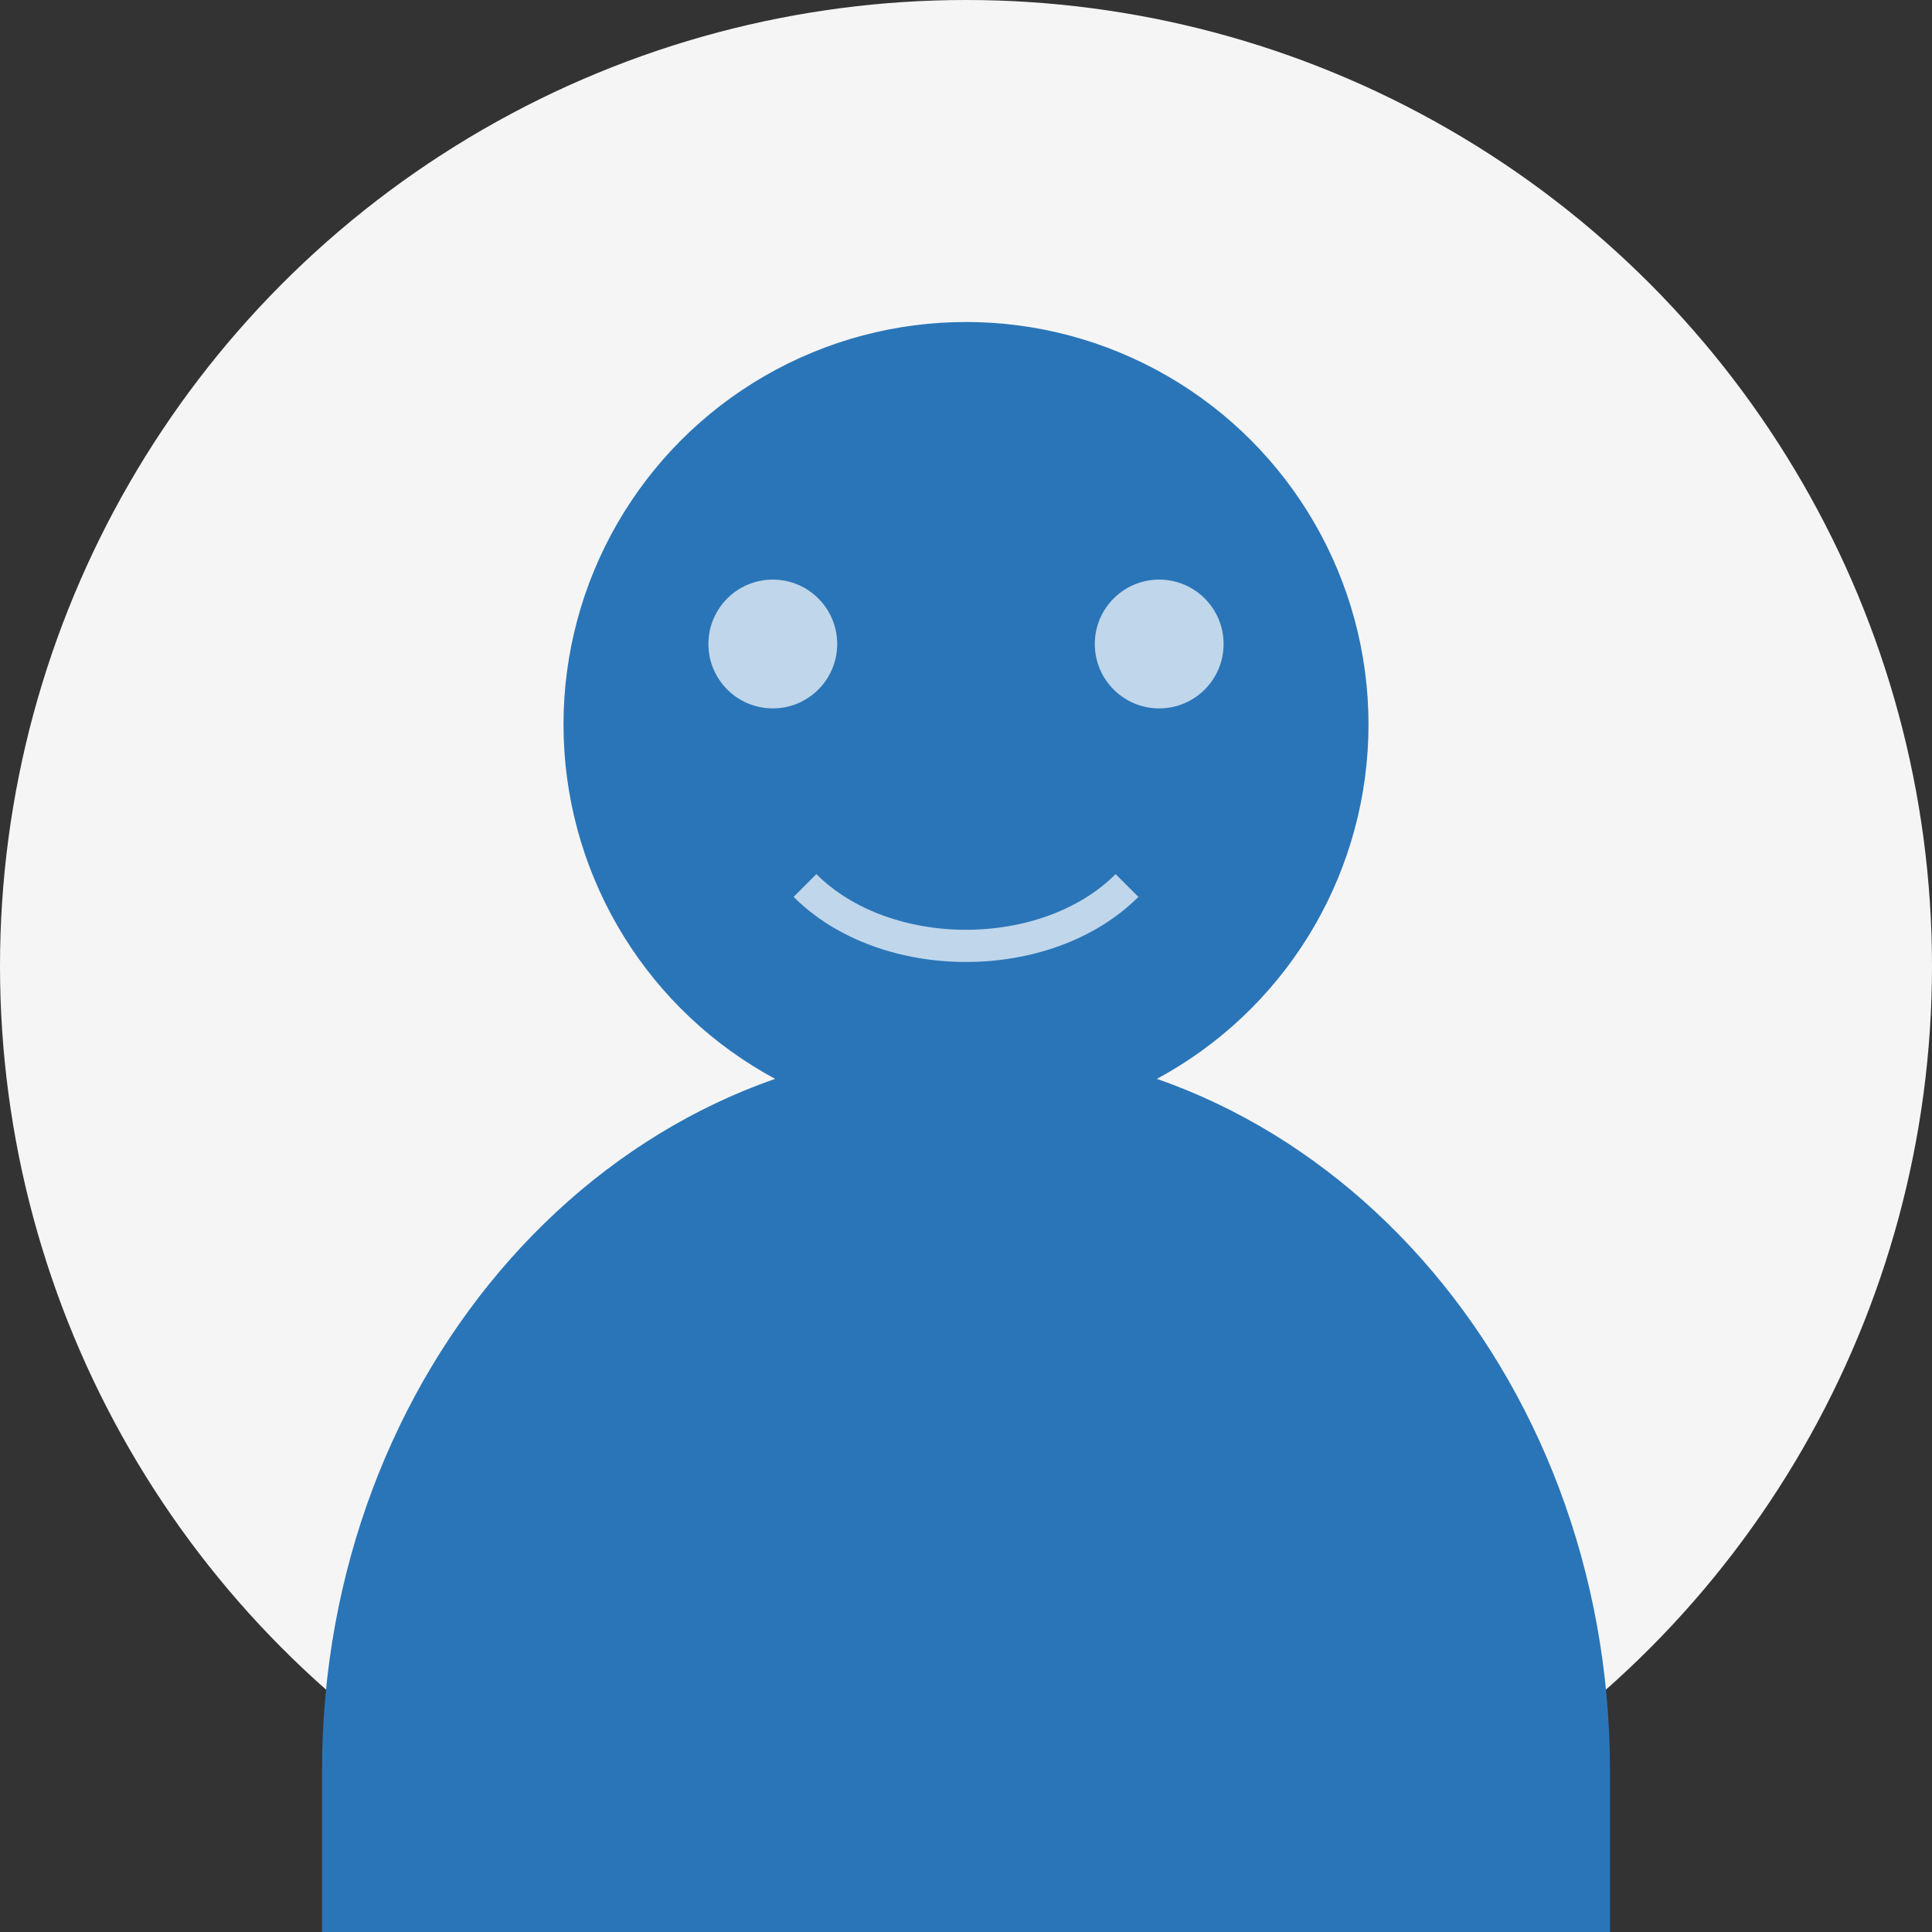 <?xml version="1.0" encoding="UTF-8"?>
<svg width="120" height="120" viewBox="0 0 120 120" fill="none" xmlns="http://www.w3.org/2000/svg">
  <rect x="0" y="0" width="120" height="120" fill="#333333" stroke="none"/>
  <!-- Background circle -->
  <circle cx="60" cy="60" r="60" fill="#F5F5F5"/>
  
  <!-- Person silhouette -->
  <circle cx="60" cy="45" r="25" fill="#2A75B8"/>
  <path d="M100 110C100 85.147 82.091 65 60 65C37.909 65 20 85.147 20 110V120H100V110Z" fill="#2A75B8"/>
  
  <!-- Abstract facial features - professional silhouette -->
  <circle cx="48" cy="40" r="4" fill="#FFFFFF" opacity="0.7"/>
  <circle cx="72" cy="40" r="4" fill="#FFFFFF" opacity="0.7"/>
  <path d="M50 55C55 60 65 60 70 55" stroke="#FFFFFF" stroke-width="2" opacity="0.7"/>
</svg>